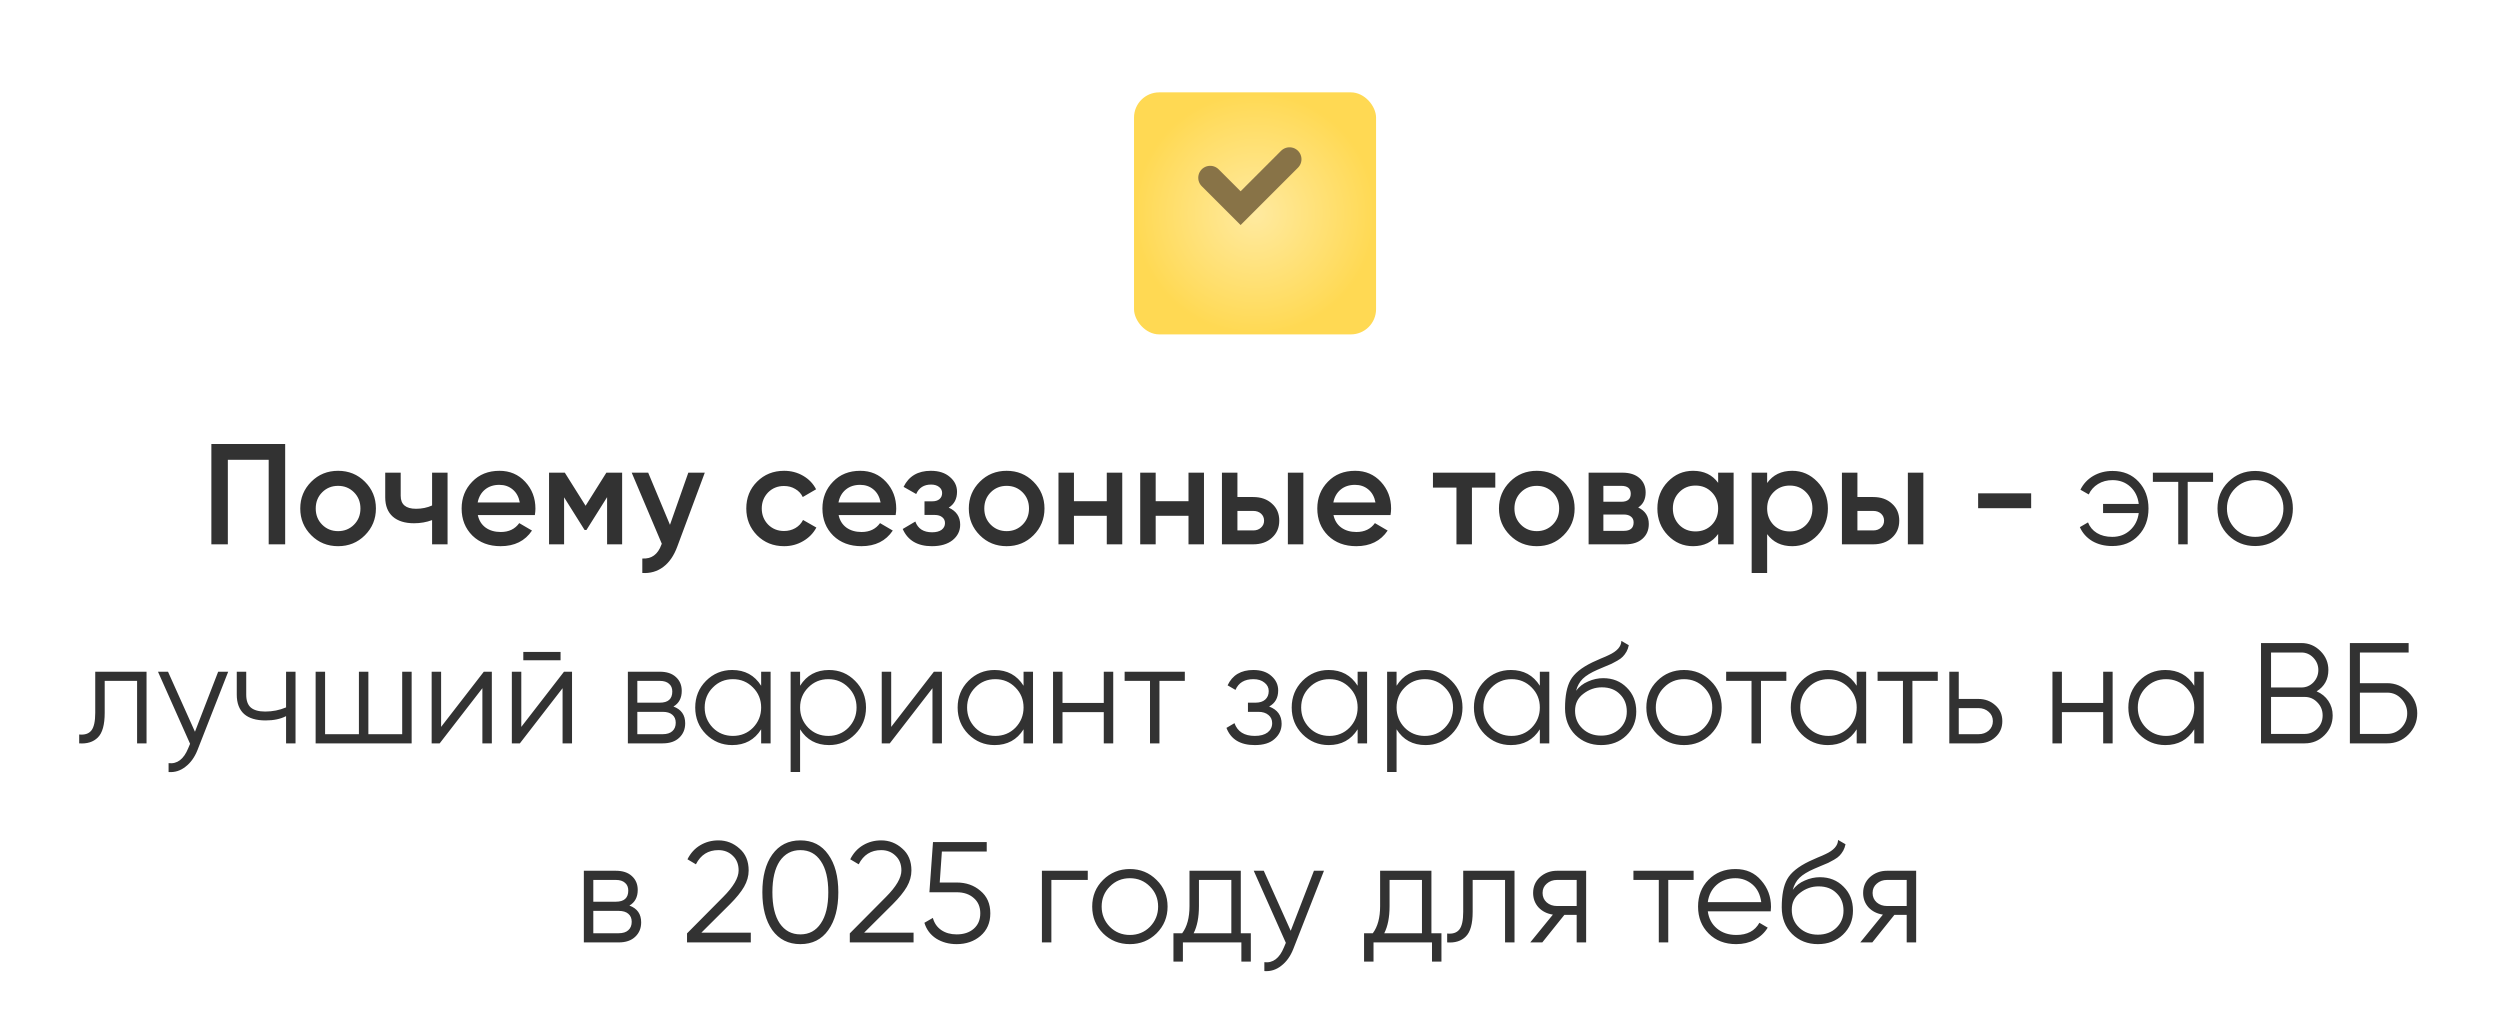 <?xml version="1.0" encoding="UTF-8"?> <svg xmlns="http://www.w3.org/2000/svg" width="314" height="127" viewBox="0 0 314 127" fill="none"><path d="M26.547 55.767H35.817V68.367H33.747V57.747H28.617V68.367H26.547V55.767ZM45.83 67.233C44.918 68.145 43.796 68.601 42.464 68.601C41.132 68.601 40.01 68.145 39.098 67.233C38.174 66.309 37.712 65.187 37.712 63.867C37.712 62.547 38.174 61.425 39.098 60.501C40.01 59.589 41.132 59.133 42.464 59.133C43.796 59.133 44.918 59.589 45.83 60.501C46.754 61.425 47.216 62.547 47.216 63.867C47.216 65.187 46.754 66.309 45.83 67.233ZM39.656 63.867C39.656 64.683 39.926 65.361 40.466 65.901C41.006 66.441 41.672 66.711 42.464 66.711C43.256 66.711 43.922 66.441 44.462 65.901C45.002 65.361 45.272 64.683 45.272 63.867C45.272 63.051 45.002 62.373 44.462 61.833C43.922 61.293 43.256 61.023 42.464 61.023C41.672 61.023 41.006 61.293 40.466 61.833C39.926 62.373 39.656 63.051 39.656 63.867ZM54.27 63.489V59.367H56.214V68.367H54.27V65.325C53.562 65.589 52.806 65.721 52.002 65.721C50.862 65.721 49.974 65.445 49.338 64.893C48.702 64.329 48.384 63.519 48.384 62.463V59.367H50.328V62.283C50.328 63.363 50.97 63.903 52.254 63.903C52.986 63.903 53.658 63.765 54.27 63.489ZM67.178 64.695H60.014C60.158 65.367 60.482 65.889 60.986 66.261C61.502 66.633 62.138 66.819 62.894 66.819C63.914 66.819 64.688 66.447 65.216 65.703L66.818 66.639C65.942 67.947 64.628 68.601 62.876 68.601C61.424 68.601 60.242 68.157 59.33 67.269C58.43 66.369 57.98 65.235 57.98 63.867C57.98 62.535 58.424 61.413 59.312 60.501C60.188 59.589 61.328 59.133 62.732 59.133C64.04 59.133 65.12 59.595 65.972 60.519C66.824 61.443 67.25 62.565 67.25 63.885C67.25 64.125 67.226 64.395 67.178 64.695ZM59.996 63.111H65.288C65.156 62.403 64.856 61.857 64.388 61.473C63.932 61.089 63.374 60.897 62.714 60.897C61.994 60.897 61.394 61.095 60.914 61.491C60.434 61.887 60.128 62.427 59.996 63.111ZM76.16 59.367H78.14V68.367H76.25V62.445L73.658 66.567H73.424L70.85 62.463V68.367H68.96V59.367H70.94L73.55 63.525L76.16 59.367ZM84.148 65.919L86.452 59.367H88.522L85.066 68.655C84.646 69.795 84.058 70.647 83.302 71.211C82.546 71.775 81.67 72.027 80.674 71.967V70.149C81.826 70.221 82.624 69.645 83.068 68.421L83.122 68.295L79.342 59.367H81.412L84.148 65.919ZM98.486 68.601C97.129 68.601 95.996 68.145 95.084 67.233C94.183 66.309 93.734 65.187 93.734 63.867C93.734 62.523 94.183 61.401 95.084 60.501C95.996 59.589 97.129 59.133 98.486 59.133C99.362 59.133 100.16 59.343 100.88 59.763C101.6 60.183 102.14 60.747 102.5 61.455L100.826 62.427C100.622 61.995 100.31 61.659 99.889 61.419C99.481 61.167 99.007 61.041 98.468 61.041C97.675 61.041 97.01 61.311 96.469 61.851C95.942 62.403 95.677 63.075 95.677 63.867C95.677 64.659 95.942 65.331 96.469 65.883C97.01 66.423 97.675 66.693 98.468 66.693C98.996 66.693 99.469 66.573 99.889 66.333C100.322 66.081 100.646 65.739 100.862 65.307L102.536 66.261C102.152 66.981 101.594 67.551 100.862 67.971C100.142 68.391 99.35 68.601 98.486 68.601ZM112.494 64.695H105.33C105.474 65.367 105.798 65.889 106.302 66.261C106.818 66.633 107.454 66.819 108.21 66.819C109.23 66.819 110.004 66.447 110.532 65.703L112.134 66.639C111.258 67.947 109.944 68.601 108.192 68.601C106.74 68.601 105.558 68.157 104.646 67.269C103.746 66.369 103.296 65.235 103.296 63.867C103.296 62.535 103.74 61.413 104.628 60.501C105.504 59.589 106.644 59.133 108.048 59.133C109.356 59.133 110.436 59.595 111.288 60.519C112.14 61.443 112.566 62.565 112.566 63.885C112.566 64.125 112.542 64.395 112.494 64.695ZM105.312 63.111H110.604C110.472 62.403 110.172 61.857 109.704 61.473C109.248 61.089 108.69 60.897 108.03 60.897C107.31 60.897 106.71 61.095 106.23 61.491C105.75 61.887 105.444 62.427 105.312 63.111ZM119.159 63.759C120.119 64.191 120.599 64.905 120.599 65.901C120.599 66.681 120.281 67.329 119.645 67.845C119.009 68.349 118.145 68.601 117.053 68.601C115.241 68.601 114.017 67.881 113.381 66.441L114.965 65.505C115.289 66.405 115.991 66.855 117.071 66.855C117.575 66.855 117.971 66.753 118.259 66.549C118.547 66.333 118.691 66.051 118.691 65.703C118.691 65.391 118.577 65.145 118.349 64.965C118.121 64.773 117.803 64.677 117.395 64.677H116.117V62.967H117.071C117.467 62.967 117.773 62.877 117.989 62.697C118.217 62.505 118.331 62.247 118.331 61.923C118.331 61.611 118.205 61.359 117.953 61.167C117.701 60.963 117.365 60.861 116.945 60.861C116.045 60.861 115.421 61.257 115.073 62.049L113.489 61.149C114.149 59.805 115.289 59.133 116.909 59.133C117.917 59.133 118.715 59.391 119.303 59.907C119.903 60.411 120.203 61.029 120.203 61.761C120.203 62.661 119.855 63.327 119.159 63.759ZM129.801 67.233C128.889 68.145 127.767 68.601 126.435 68.601C125.103 68.601 123.981 68.145 123.069 67.233C122.145 66.309 121.683 65.187 121.683 63.867C121.683 62.547 122.145 61.425 123.069 60.501C123.981 59.589 125.103 59.133 126.435 59.133C127.767 59.133 128.889 59.589 129.801 60.501C130.725 61.425 131.187 62.547 131.187 63.867C131.187 65.187 130.725 66.309 129.801 67.233ZM123.627 63.867C123.627 64.683 123.897 65.361 124.437 65.901C124.977 66.441 125.643 66.711 126.435 66.711C127.227 66.711 127.893 66.441 128.433 65.901C128.973 65.361 129.243 64.683 129.243 63.867C129.243 63.051 128.973 62.373 128.433 61.833C127.893 61.293 127.227 61.023 126.435 61.023C125.643 61.023 124.977 61.293 124.437 61.833C123.897 62.373 123.627 63.051 123.627 63.867ZM139.011 62.949V59.367H140.955V68.367H139.011V64.785H134.889V68.367H132.945V59.367H134.889V62.949H139.011ZM149.276 62.949V59.367H151.22V68.367H149.276V64.785H145.154V68.367H143.21V59.367H145.154V62.949H149.276ZM155.42 62.427H157.4C158.372 62.427 159.158 62.703 159.758 63.255C160.37 63.795 160.676 64.509 160.676 65.397C160.676 66.273 160.37 66.987 159.758 67.539C159.158 68.091 158.372 68.367 157.4 68.367H153.476V59.367H155.42V62.427ZM161.756 68.367V59.367H163.7V68.367H161.756ZM155.42 66.621H157.418C157.802 66.621 158.12 66.507 158.372 66.279C158.636 66.051 158.768 65.757 158.768 65.397C158.768 65.037 158.642 64.743 158.39 64.515C158.138 64.287 157.814 64.173 157.418 64.173H155.42V66.621ZM174.65 64.695H167.486C167.63 65.367 167.954 65.889 168.458 66.261C168.974 66.633 169.61 66.819 170.366 66.819C171.386 66.819 172.16 66.447 172.688 65.703L174.29 66.639C173.414 67.947 172.1 68.601 170.348 68.601C168.896 68.601 167.714 68.157 166.802 67.269C165.902 66.369 165.452 65.235 165.452 63.867C165.452 62.535 165.896 61.413 166.784 60.501C167.66 59.589 168.8 59.133 170.204 59.133C171.512 59.133 172.592 59.595 173.444 60.519C174.296 61.443 174.722 62.565 174.722 63.885C174.722 64.125 174.698 64.395 174.65 64.695ZM167.468 63.111H172.76C172.628 62.403 172.328 61.857 171.86 61.473C171.404 61.089 170.846 60.897 170.186 60.897C169.466 60.897 168.866 61.095 168.386 61.491C167.906 61.887 167.6 62.427 167.468 63.111ZM179.979 59.367H187.809V61.239H184.875V68.367H182.931V61.239H179.979V59.367ZM196.387 67.233C195.475 68.145 194.353 68.601 193.021 68.601C191.689 68.601 190.567 68.145 189.655 67.233C188.731 66.309 188.269 65.187 188.269 63.867C188.269 62.547 188.731 61.425 189.655 60.501C190.567 59.589 191.689 59.133 193.021 59.133C194.353 59.133 195.475 59.589 196.387 60.501C197.311 61.425 197.773 62.547 197.773 63.867C197.773 65.187 197.311 66.309 196.387 67.233ZM190.213 63.867C190.213 64.683 190.483 65.361 191.023 65.901C191.563 66.441 192.229 66.711 193.021 66.711C193.813 66.711 194.479 66.441 195.019 65.901C195.559 65.361 195.829 64.683 195.829 63.867C195.829 63.051 195.559 62.373 195.019 61.833C194.479 61.293 193.813 61.023 193.021 61.023C192.229 61.023 191.563 61.293 191.023 61.833C190.483 62.373 190.213 63.051 190.213 63.867ZM205.758 63.741C206.646 64.161 207.09 64.851 207.09 65.811C207.09 66.579 206.826 67.197 206.298 67.665C205.782 68.133 205.062 68.367 204.138 68.367H199.53V59.367H203.778C204.69 59.367 205.404 59.595 205.92 60.051C206.436 60.507 206.694 61.107 206.694 61.851C206.694 62.703 206.382 63.333 205.758 63.741ZM203.634 61.023H201.384V63.021H203.634C204.426 63.021 204.822 62.685 204.822 62.013C204.822 61.353 204.426 61.023 203.634 61.023ZM201.384 66.675H203.958C204.774 66.675 205.182 66.321 205.182 65.613C205.182 65.301 205.074 65.061 204.858 64.893C204.642 64.713 204.342 64.623 203.958 64.623H201.384V66.675ZM215.799 60.645V59.367H217.743V68.367H215.799V67.071C215.067 68.091 214.017 68.601 212.649 68.601C211.413 68.601 210.357 68.145 209.481 67.233C208.605 66.321 208.167 65.199 208.167 63.867C208.167 62.535 208.605 61.413 209.481 60.501C210.357 59.589 211.413 59.133 212.649 59.133C214.017 59.133 215.067 59.637 215.799 60.645ZM210.921 65.937C211.461 66.477 212.139 66.747 212.955 66.747C213.771 66.747 214.449 66.477 214.989 65.937C215.529 65.385 215.799 64.695 215.799 63.867C215.799 63.039 215.529 62.355 214.989 61.815C214.449 61.263 213.771 60.987 212.955 60.987C212.139 60.987 211.461 61.263 210.921 61.815C210.381 62.355 210.111 63.039 210.111 63.867C210.111 64.683 210.381 65.373 210.921 65.937ZM225.103 59.133C226.327 59.133 227.383 59.595 228.271 60.519C229.147 61.431 229.585 62.547 229.585 63.867C229.585 65.199 229.147 66.321 228.271 67.233C227.395 68.145 226.339 68.601 225.103 68.601C223.747 68.601 222.697 68.097 221.953 67.089V71.967H220.009V59.367H221.953V60.663C222.685 59.643 223.735 59.133 225.103 59.133ZM222.763 65.937C223.303 66.477 223.981 66.747 224.797 66.747C225.613 66.747 226.291 66.477 226.831 65.937C227.371 65.385 227.641 64.695 227.641 63.867C227.641 63.039 227.371 62.355 226.831 61.815C226.291 61.263 225.613 60.987 224.797 60.987C223.981 60.987 223.303 61.263 222.763 61.815C222.223 62.355 221.953 63.039 221.953 63.867C221.953 64.683 222.223 65.373 222.763 65.937ZM233.291 62.427H235.271C236.243 62.427 237.029 62.703 237.629 63.255C238.241 63.795 238.547 64.509 238.547 65.397C238.547 66.273 238.241 66.987 237.629 67.539C237.029 68.091 236.243 68.367 235.271 68.367H231.347V59.367H233.291V62.427ZM239.627 68.367V59.367H241.571V68.367H239.627ZM233.291 66.621H235.289C235.673 66.621 235.991 66.507 236.243 66.279C236.507 66.051 236.639 65.757 236.639 65.397C236.639 65.037 236.513 64.743 236.261 64.515C236.009 64.287 235.685 64.173 235.289 64.173H233.291V66.621ZM255.113 63.831H248.453V61.959H255.113V63.831ZM265.333 59.151C266.689 59.151 267.781 59.601 268.609 60.501C269.437 61.389 269.851 62.511 269.851 63.867C269.851 65.235 269.431 66.363 268.591 67.251C267.763 68.139 266.665 68.583 265.297 68.583C264.337 68.583 263.497 68.373 262.777 67.953C262.069 67.521 261.553 66.939 261.229 66.207L262.255 65.613C262.471 66.177 262.843 66.621 263.371 66.945C263.899 67.269 264.541 67.431 265.297 67.431C266.185 67.431 266.929 67.155 267.529 66.603C268.141 66.051 268.507 65.331 268.627 64.443H264.145V63.291H268.627C268.519 62.403 268.165 61.683 267.565 61.131C266.965 60.579 266.221 60.303 265.333 60.303C264.649 60.303 264.043 60.465 263.515 60.789C262.987 61.113 262.597 61.551 262.345 62.103L261.301 61.509C261.661 60.777 262.195 60.201 262.903 59.781C263.623 59.361 264.433 59.151 265.333 59.151ZM270.401 59.367H277.961V60.519H274.775V68.367H273.587V60.519H270.401V59.367ZM286.599 67.233C285.675 68.133 284.559 68.583 283.251 68.583C281.919 68.583 280.797 68.133 279.885 67.233C278.973 66.321 278.517 65.199 278.517 63.867C278.517 62.535 278.973 61.419 279.885 60.519C280.797 59.607 281.919 59.151 283.251 59.151C284.571 59.151 285.687 59.607 286.599 60.519C287.523 61.419 287.985 62.535 287.985 63.867C287.985 65.187 287.523 66.309 286.599 67.233ZM280.731 66.405C281.415 67.089 282.255 67.431 283.251 67.431C284.247 67.431 285.087 67.089 285.771 66.405C286.455 65.697 286.797 64.851 286.797 63.867C286.797 62.871 286.455 62.031 285.771 61.347C285.087 60.651 284.247 60.303 283.251 60.303C282.255 60.303 281.415 60.651 280.731 61.347C280.047 62.031 279.705 62.871 279.705 63.867C279.705 64.851 280.047 65.697 280.731 66.405ZM11.962 84.367H18.406V93.367H17.218V85.519H13.15V89.533C13.15 91.033 12.862 92.065 12.286 92.629C11.722 93.193 10.942 93.439 9.946 93.367V92.251C10.642 92.323 11.152 92.155 11.476 91.747C11.8 91.339 11.962 90.601 11.962 89.533V84.367ZM24.486 91.909L27.402 84.367H28.662L24.81 94.195C24.45 95.107 23.946 95.809 23.298 96.301C22.662 96.805 21.954 97.027 21.174 96.967V95.851C22.254 95.983 23.076 95.359 23.64 93.979L23.874 93.421L19.842 84.367H21.102L24.486 91.909ZM35.93 88.849V84.367H37.118V93.367H35.93V89.947C35.234 90.307 34.376 90.487 33.356 90.487C32.168 90.487 31.268 90.217 30.656 89.677C30.044 89.125 29.738 88.315 29.738 87.247V84.367H30.926V87.247C30.926 87.991 31.118 88.531 31.502 88.867C31.898 89.203 32.504 89.371 33.32 89.371C34.232 89.371 35.102 89.197 35.93 88.849ZM50.515 92.215V84.367H51.703V93.367H39.643V84.367H40.831V92.215H45.079V84.367H46.267V92.215H50.515ZM55.403 91.297L60.767 84.367H61.775V93.367H60.587V86.437L55.223 93.367H54.215V84.367H55.403V91.297ZM70.407 82.927H65.727V81.883H70.407V82.927ZM65.475 91.297L70.839 84.367H71.847V93.367H70.659V86.437L65.295 93.367H64.287V84.367H65.475V91.297ZM84.584 88.741C85.568 89.101 86.06 89.803 86.06 90.847C86.06 91.591 85.808 92.197 85.304 92.665C84.812 93.133 84.122 93.367 83.234 93.367H78.86V84.367H82.874C83.738 84.367 84.41 84.589 84.89 85.033C85.382 85.477 85.628 86.059 85.628 86.779C85.628 87.679 85.28 88.333 84.584 88.741ZM82.874 85.519H80.048V88.255H82.874C83.918 88.255 84.44 87.787 84.44 86.851C84.44 86.431 84.302 86.107 84.026 85.879C83.762 85.639 83.378 85.519 82.874 85.519ZM80.048 92.215H83.234C83.762 92.215 84.164 92.089 84.44 91.837C84.728 91.585 84.872 91.231 84.872 90.775C84.872 90.343 84.728 90.007 84.44 89.767C84.164 89.527 83.762 89.407 83.234 89.407H80.048V92.215ZM95.6 86.131V84.367H96.788V93.367H95.6V91.603C94.772 92.923 93.56 93.583 91.964 93.583C90.68 93.583 89.582 93.127 88.67 92.215C87.77 91.303 87.32 90.187 87.32 88.867C87.32 87.547 87.77 86.431 88.67 85.519C89.582 84.607 90.68 84.151 91.964 84.151C93.56 84.151 94.772 84.811 95.6 86.131ZM89.534 91.405C90.218 92.089 91.058 92.431 92.054 92.431C93.05 92.431 93.89 92.089 94.574 91.405C95.258 90.697 95.6 89.851 95.6 88.867C95.6 87.871 95.258 87.031 94.574 86.347C93.89 85.651 93.05 85.303 92.054 85.303C91.058 85.303 90.218 85.651 89.534 86.347C88.85 87.031 88.508 87.871 88.508 88.867C88.508 89.851 88.85 90.697 89.534 91.405ZM104.127 84.151C105.411 84.151 106.503 84.607 107.403 85.519C108.315 86.431 108.771 87.547 108.771 88.867C108.771 90.187 108.315 91.303 107.403 92.215C106.503 93.127 105.411 93.583 104.127 93.583C102.531 93.583 101.319 92.923 100.491 91.603V96.967H99.303V84.367H100.491V86.131C101.319 84.811 102.531 84.151 104.127 84.151ZM101.517 91.405C102.201 92.089 103.041 92.431 104.037 92.431C105.033 92.431 105.873 92.089 106.557 91.405C107.241 90.697 107.583 89.851 107.583 88.867C107.583 87.871 107.241 87.031 106.557 86.347C105.873 85.651 105.033 85.303 104.037 85.303C103.041 85.303 102.201 85.651 101.517 86.347C100.833 87.031 100.491 87.871 100.491 88.867C100.491 89.851 100.833 90.697 101.517 91.405ZM111.934 91.297L117.298 84.367H118.306V93.367H117.118V86.437L111.754 93.367H110.746V84.367H111.934V91.297ZM128.559 86.131V84.367H129.747V93.367H128.559V91.603C127.731 92.923 126.519 93.583 124.923 93.583C123.639 93.583 122.541 93.127 121.629 92.215C120.729 91.303 120.279 90.187 120.279 88.867C120.279 87.547 120.729 86.431 121.629 85.519C122.541 84.607 123.639 84.151 124.923 84.151C126.519 84.151 127.731 84.811 128.559 86.131ZM122.493 91.405C123.177 92.089 124.017 92.431 125.013 92.431C126.009 92.431 126.849 92.089 127.533 91.405C128.217 90.697 128.559 89.851 128.559 88.867C128.559 87.871 128.217 87.031 127.533 86.347C126.849 85.651 126.009 85.303 125.013 85.303C124.017 85.303 123.177 85.651 122.493 86.347C121.809 87.031 121.467 87.871 121.467 88.867C121.467 89.851 121.809 90.697 122.493 91.405ZM138.634 88.291V84.367H139.822V93.367H138.634V89.443H133.45V93.367H132.262V84.367H133.45V88.291H138.634ZM141.254 84.367H148.814V85.519H145.628V93.367H144.44V85.519H141.254V84.367ZM159.406 88.741C160.45 89.137 160.972 89.857 160.972 90.901C160.972 91.657 160.678 92.293 160.09 92.809C159.526 93.325 158.698 93.583 157.606 93.583C155.782 93.583 154.594 92.863 154.042 91.423L155.05 90.829C155.434 91.897 156.286 92.431 157.606 92.431C158.29 92.431 158.824 92.287 159.208 91.999C159.592 91.699 159.784 91.309 159.784 90.829C159.784 90.397 159.628 90.055 159.316 89.803C159.004 89.539 158.584 89.407 158.056 89.407H156.742V88.255H157.696C158.212 88.255 158.614 88.129 158.902 87.877C159.202 87.613 159.352 87.253 159.352 86.797C159.352 86.365 159.172 86.011 158.812 85.735C158.464 85.447 158.002 85.303 157.426 85.303C156.31 85.303 155.56 85.753 155.176 86.653L154.186 86.077C154.786 84.793 155.866 84.151 157.426 84.151C158.386 84.151 159.142 84.403 159.694 84.907C160.258 85.399 160.54 86.005 160.54 86.725C160.54 87.649 160.162 88.321 159.406 88.741ZM170.518 86.131V84.367H171.706V93.367H170.518V91.603C169.69 92.923 168.478 93.583 166.882 93.583C165.598 93.583 164.5 93.127 163.588 92.215C162.688 91.303 162.238 90.187 162.238 88.867C162.238 87.547 162.688 86.431 163.588 85.519C164.5 84.607 165.598 84.151 166.882 84.151C168.478 84.151 169.69 84.811 170.518 86.131ZM164.452 91.405C165.136 92.089 165.976 92.431 166.972 92.431C167.968 92.431 168.808 92.089 169.492 91.405C170.176 90.697 170.518 89.851 170.518 88.867C170.518 87.871 170.176 87.031 169.492 86.347C168.808 85.651 167.968 85.303 166.972 85.303C165.976 85.303 165.136 85.651 164.452 86.347C163.768 87.031 163.426 87.871 163.426 88.867C163.426 89.851 163.768 90.697 164.452 91.405ZM179.045 84.151C180.329 84.151 181.421 84.607 182.321 85.519C183.233 86.431 183.689 87.547 183.689 88.867C183.689 90.187 183.233 91.303 182.321 92.215C181.421 93.127 180.329 93.583 179.045 93.583C177.449 93.583 176.237 92.923 175.409 91.603V96.967H174.221V84.367H175.409V86.131C176.237 84.811 177.449 84.151 179.045 84.151ZM176.435 91.405C177.119 92.089 177.959 92.431 178.955 92.431C179.951 92.431 180.791 92.089 181.475 91.405C182.159 90.697 182.501 89.851 182.501 88.867C182.501 87.871 182.159 87.031 181.475 86.347C180.791 85.651 179.951 85.303 178.955 85.303C177.959 85.303 177.119 85.651 176.435 86.347C175.751 87.031 175.409 87.871 175.409 88.867C175.409 89.851 175.751 90.697 176.435 91.405ZM193.404 86.131V84.367H194.592V93.367H193.404V91.603C192.576 92.923 191.364 93.583 189.768 93.583C188.484 93.583 187.386 93.127 186.474 92.215C185.574 91.303 185.124 90.187 185.124 88.867C185.124 87.547 185.574 86.431 186.474 85.519C187.386 84.607 188.484 84.151 189.768 84.151C191.364 84.151 192.576 84.811 193.404 86.131ZM187.338 91.405C188.022 92.089 188.862 92.431 189.858 92.431C190.854 92.431 191.694 92.089 192.378 91.405C193.062 90.697 193.404 89.851 193.404 88.867C193.404 87.871 193.062 87.031 192.378 86.347C191.694 85.651 190.854 85.303 189.858 85.303C188.862 85.303 188.022 85.651 187.338 86.347C186.654 87.031 186.312 87.871 186.312 88.867C186.312 89.851 186.654 90.697 187.338 91.405ZM201.104 93.583C199.82 93.583 198.74 93.157 197.864 92.305C197 91.441 196.568 90.325 196.568 88.957C196.568 87.421 196.796 86.245 197.252 85.429C197.708 84.601 198.632 83.851 200.024 83.179C200.468 82.975 200.816 82.819 201.068 82.711C201.488 82.543 201.818 82.399 202.058 82.279C203.102 81.799 203.63 81.205 203.642 80.497L204.578 81.037C204.518 81.337 204.422 81.607 204.29 81.847C204.134 82.111 203.978 82.321 203.822 82.477C203.678 82.633 203.45 82.801 203.138 82.981C202.934 83.101 202.688 83.233 202.4 83.377L201.5 83.755L200.654 84.115C199.826 84.475 199.208 84.853 198.8 85.249C198.404 85.633 198.122 86.137 197.954 86.761C198.338 86.245 198.842 85.855 199.466 85.591C200.09 85.315 200.72 85.177 201.356 85.177C202.556 85.177 203.546 85.573 204.326 86.365C205.118 87.145 205.514 88.147 205.514 89.371C205.514 90.583 205.094 91.591 204.254 92.395C203.426 93.187 202.376 93.583 201.104 93.583ZM198.764 91.513C199.388 92.101 200.168 92.395 201.104 92.395C202.04 92.395 202.808 92.113 203.408 91.549C204.02 90.973 204.326 90.247 204.326 89.371C204.326 88.483 204.038 87.757 203.462 87.193C202.898 86.617 202.142 86.329 201.194 86.329C200.342 86.329 199.568 86.599 198.872 87.139C198.176 87.655 197.828 88.363 197.828 89.263C197.828 90.175 198.14 90.925 198.764 91.513ZM214.863 92.233C213.939 93.133 212.823 93.583 211.515 93.583C210.183 93.583 209.061 93.133 208.149 92.233C207.237 91.321 206.781 90.199 206.781 88.867C206.781 87.535 207.237 86.419 208.149 85.519C209.061 84.607 210.183 84.151 211.515 84.151C212.835 84.151 213.951 84.607 214.863 85.519C215.787 86.419 216.249 87.535 216.249 88.867C216.249 90.187 215.787 91.309 214.863 92.233ZM208.995 91.405C209.679 92.089 210.519 92.431 211.515 92.431C212.511 92.431 213.351 92.089 214.035 91.405C214.719 90.697 215.061 89.851 215.061 88.867C215.061 87.871 214.719 87.031 214.035 86.347C213.351 85.651 212.511 85.303 211.515 85.303C210.519 85.303 209.679 85.651 208.995 86.347C208.311 87.031 207.969 87.871 207.969 88.867C207.969 89.851 208.311 90.697 208.995 91.405ZM216.805 84.367H224.365V85.519H221.179V93.367H219.991V85.519H216.805V84.367ZM233.201 86.131V84.367H234.389V93.367H233.201V91.603C232.373 92.923 231.161 93.583 229.565 93.583C228.281 93.583 227.183 93.127 226.271 92.215C225.371 91.303 224.921 90.187 224.921 88.867C224.921 87.547 225.371 86.431 226.271 85.519C227.183 84.607 228.281 84.151 229.565 84.151C231.161 84.151 232.373 84.811 233.201 86.131ZM227.135 91.405C227.819 92.089 228.659 92.431 229.655 92.431C230.651 92.431 231.491 92.089 232.175 91.405C232.859 90.697 233.201 89.851 233.201 88.867C233.201 87.871 232.859 87.031 232.175 86.347C231.491 85.651 230.651 85.303 229.655 85.303C228.659 85.303 227.819 85.651 227.135 86.347C226.451 87.031 226.109 87.871 226.109 88.867C226.109 89.851 226.451 90.697 227.135 91.405ZM235.825 84.367H243.385V85.519H240.199V93.367H239.011V85.519H235.825V84.367ZM246.02 87.787H248.486C249.314 87.787 250.022 88.051 250.61 88.579C251.198 89.095 251.492 89.761 251.492 90.577C251.492 91.405 251.198 92.077 250.61 92.593C250.046 93.109 249.338 93.367 248.486 93.367H244.832V84.367H246.02V87.787ZM246.02 92.215H248.486C249.002 92.215 249.434 92.065 249.782 91.765C250.13 91.453 250.304 91.057 250.304 90.577C250.304 90.097 250.13 89.707 249.782 89.407C249.434 89.095 249.002 88.939 248.486 88.939H246.02V92.215ZM264.159 88.291V84.367H265.347V93.367H264.159V89.443H258.975V93.367H257.787V84.367H258.975V88.291H264.159ZM275.6 86.131V84.367H276.788V93.367H275.6V91.603C274.772 92.923 273.56 93.583 271.964 93.583C270.68 93.583 269.582 93.127 268.67 92.215C267.77 91.303 267.32 90.187 267.32 88.867C267.32 87.547 267.77 86.431 268.67 85.519C269.582 84.607 270.68 84.151 271.964 84.151C273.56 84.151 274.772 84.811 275.6 86.131ZM269.534 91.405C270.218 92.089 271.058 92.431 272.054 92.431C273.05 92.431 273.89 92.089 274.574 91.405C275.258 90.697 275.6 89.851 275.6 88.867C275.6 87.871 275.258 87.031 274.574 86.347C273.89 85.651 273.05 85.303 272.054 85.303C271.058 85.303 270.218 85.651 269.534 86.347C268.85 87.031 268.508 87.871 268.508 88.867C268.508 89.851 268.85 90.697 269.534 91.405ZM290.967 86.833C291.591 87.097 292.083 87.499 292.443 88.039C292.803 88.579 292.983 89.185 292.983 89.857C292.983 90.829 292.641 91.657 291.957 92.341C291.273 93.025 290.445 93.367 289.473 93.367H283.983V80.767H289.059C289.983 80.767 290.781 81.103 291.453 81.775C292.113 82.435 292.443 83.227 292.443 84.151C292.443 85.327 291.951 86.221 290.967 86.833ZM289.059 81.955H285.243V86.347H289.059C289.635 86.347 290.133 86.137 290.553 85.717C290.973 85.273 291.183 84.751 291.183 84.151C291.183 83.563 290.973 83.047 290.553 82.603C290.133 82.171 289.635 81.955 289.059 81.955ZM285.243 92.179H289.473C290.097 92.179 290.625 91.957 291.057 91.513C291.501 91.069 291.723 90.517 291.723 89.857C291.723 89.209 291.501 88.663 291.057 88.219C290.625 87.763 290.097 87.535 289.473 87.535H285.243V92.179ZM296.405 85.807H299.825C300.857 85.807 301.745 86.179 302.489 86.923C303.233 87.667 303.605 88.555 303.605 89.587C303.605 90.631 303.233 91.525 302.489 92.269C301.757 93.001 300.869 93.367 299.825 93.367H295.145V80.767H302.525V81.955H296.405V85.807ZM296.405 92.179H299.825C300.521 92.179 301.115 91.927 301.607 91.423C302.099 90.907 302.345 90.295 302.345 89.587C302.345 88.891 302.099 88.285 301.607 87.769C301.127 87.253 300.533 86.995 299.825 86.995H296.405V92.179ZM79.055 113.741C80.039 114.101 80.531 114.803 80.531 115.847C80.531 116.591 80.279 117.197 79.775 117.665C79.283 118.133 78.593 118.367 77.705 118.367H73.331V109.367H77.345C78.209 109.367 78.881 109.589 79.361 110.033C79.853 110.477 80.099 111.059 80.099 111.779C80.099 112.679 79.751 113.333 79.055 113.741ZM77.345 110.519H74.519V113.255H77.345C78.389 113.255 78.911 112.787 78.911 111.851C78.911 111.431 78.773 111.107 78.497 110.879C78.233 110.639 77.849 110.519 77.345 110.519ZM74.519 117.215H77.705C78.233 117.215 78.635 117.089 78.911 116.837C79.199 116.585 79.343 116.231 79.343 115.775C79.343 115.343 79.199 115.007 78.911 114.767C78.635 114.527 78.233 114.407 77.705 114.407H74.519V117.215ZM94.301 118.367H86.291V117.233L90.827 112.661C92.123 111.365 92.771 110.255 92.771 109.331C92.771 108.551 92.525 107.933 92.033 107.477C91.553 107.009 90.953 106.775 90.233 106.775C88.949 106.775 88.007 107.369 87.407 108.557L86.345 107.927C86.729 107.159 87.263 106.571 87.947 106.163C88.631 105.755 89.393 105.551 90.233 105.551C91.241 105.551 92.123 105.893 92.879 106.577C93.647 107.237 94.031 108.155 94.031 109.331C94.031 110.027 93.839 110.711 93.455 111.383C93.071 112.043 92.483 112.769 91.691 113.561L88.091 117.143H94.301V118.367ZM104.033 116.819C103.205 117.995 102.035 118.583 100.523 118.583C99.022 118.583 97.847 117.995 96.995 116.819C96.166 115.631 95.752 114.047 95.752 112.067C95.752 110.075 96.166 108.497 96.995 107.333C97.847 106.145 99.022 105.551 100.523 105.551C102.035 105.551 103.205 106.145 104.033 107.333C104.873 108.497 105.293 110.075 105.293 112.067C105.293 114.059 104.873 115.643 104.033 116.819ZM97.93 115.973C98.567 116.897 99.43 117.359 100.523 117.359C101.627 117.359 102.485 116.897 103.097 115.973C103.721 115.061 104.033 113.759 104.033 112.067C104.033 110.375 103.721 109.073 103.097 108.161C102.485 107.237 101.627 106.775 100.523 106.775C99.43 106.775 98.567 107.237 97.93 108.161C97.319 109.085 97.013 110.387 97.013 112.067C97.013 113.747 97.319 115.049 97.93 115.973ZM114.745 118.367H106.735V117.233L111.271 112.661C112.567 111.365 113.215 110.255 113.215 109.331C113.215 108.551 112.969 107.933 112.477 107.477C111.997 107.009 111.397 106.775 110.677 106.775C109.393 106.775 108.451 107.369 107.851 108.557L106.789 107.927C107.173 107.159 107.707 106.571 108.391 106.163C109.075 105.755 109.837 105.551 110.677 105.551C111.685 105.551 112.567 105.893 113.323 106.577C114.091 107.237 114.475 108.155 114.475 109.331C114.475 110.027 114.283 110.711 113.899 111.383C113.515 112.043 112.927 112.769 112.135 113.561L108.535 117.143H114.745V118.367ZM118.03 110.843H120.154C121.342 110.843 122.338 111.191 123.142 111.887C123.97 112.571 124.384 113.513 124.384 114.713C124.384 115.901 123.97 116.849 123.142 117.557C122.338 118.241 121.342 118.583 120.154 118.583C119.182 118.583 118.324 118.349 117.58 117.881C116.848 117.401 116.356 116.741 116.104 115.901L117.166 115.289C117.346 115.949 117.7 116.459 118.228 116.819C118.756 117.179 119.398 117.359 120.154 117.359C121.042 117.359 121.756 117.125 122.296 116.657C122.848 116.177 123.124 115.529 123.124 114.713C123.124 113.897 122.848 113.255 122.296 112.787C121.756 112.307 121.042 112.067 120.154 112.067H116.734L117.184 105.767H123.934V106.955H118.3L118.03 110.843ZM130.864 109.367H136.624V110.519H132.052V118.367H130.864V109.367ZM145.262 117.233C144.338 118.133 143.222 118.583 141.914 118.583C140.582 118.583 139.46 118.133 138.548 117.233C137.636 116.321 137.18 115.199 137.18 113.867C137.18 112.535 137.636 111.419 138.548 110.519C139.46 109.607 140.582 109.151 141.914 109.151C143.234 109.151 144.35 109.607 145.262 110.519C146.186 111.419 146.648 112.535 146.648 113.867C146.648 115.187 146.186 116.309 145.262 117.233ZM139.394 116.405C140.078 117.089 140.918 117.431 141.914 117.431C142.91 117.431 143.75 117.089 144.434 116.405C145.118 115.697 145.46 114.851 145.46 113.867C145.46 112.871 145.118 112.031 144.434 111.347C143.75 110.651 142.91 110.303 141.914 110.303C140.918 110.303 140.078 110.651 139.394 111.347C138.71 112.031 138.368 112.871 138.368 113.867C138.368 114.851 138.71 115.697 139.394 116.405ZM155.844 109.367V117.215H157.104V120.779H155.916V118.367H148.572V120.779H147.384V117.215H148.482C149.094 116.399 149.4 115.265 149.4 113.813V109.367H155.844ZM149.922 117.215H154.656V110.519H150.588V113.813C150.588 115.205 150.366 116.339 149.922 117.215ZM162.114 116.909L165.03 109.367H166.29L162.438 119.195C162.078 120.107 161.574 120.809 160.926 121.301C160.29 121.805 159.582 122.027 158.802 121.967V120.851C159.882 120.983 160.704 120.359 161.268 118.979L161.502 118.421L157.47 109.367H158.73L162.114 116.909ZM179.786 109.367V117.215H181.046V120.779H179.858V118.367H172.514V120.779H171.326V117.215H172.424C173.036 116.399 173.342 115.265 173.342 113.813V109.367H179.786ZM173.864 117.215H178.598V110.519H174.53V113.813C174.53 115.205 174.308 116.339 173.864 117.215ZM183.779 109.367H190.223V118.367H189.035V110.519H184.967V114.533C184.967 116.033 184.679 117.065 184.103 117.629C183.539 118.193 182.759 118.439 181.763 118.367V117.251C182.459 117.323 182.969 117.155 183.293 116.747C183.617 116.339 183.779 115.601 183.779 114.533V109.367ZM195.565 109.367H199.219V118.367H198.031V114.911H196.483L193.711 118.367H192.199L195.043 114.875C194.311 114.767 193.711 114.467 193.243 113.975C192.787 113.471 192.559 112.865 192.559 112.157C192.559 111.353 192.847 110.687 193.423 110.159C194.023 109.631 194.737 109.367 195.565 109.367ZM195.565 113.795H198.031V110.519H195.565C195.049 110.519 194.617 110.675 194.269 110.987C193.921 111.287 193.747 111.677 193.747 112.157C193.747 112.637 193.921 113.033 194.269 113.345C194.617 113.645 195.049 113.795 195.565 113.795ZM205.159 109.367H212.719V110.519H209.533V118.367H208.345V110.519H205.159V109.367ZM217.974 109.151C219.318 109.151 220.392 109.625 221.196 110.573C222.024 111.509 222.438 112.619 222.438 113.903C222.438 113.963 222.426 114.149 222.402 114.461H214.5C214.62 115.361 215.004 116.081 215.652 116.621C216.3 117.161 217.11 117.431 218.082 117.431C219.45 117.431 220.416 116.921 220.98 115.901L222.024 116.513C221.628 117.161 221.082 117.671 220.386 118.043C219.702 118.403 218.928 118.583 218.064 118.583C216.648 118.583 215.496 118.139 214.608 117.251C213.72 116.363 213.276 115.235 213.276 113.867C213.276 112.511 213.714 111.389 214.59 110.501C215.466 109.601 216.594 109.151 217.974 109.151ZM217.974 110.303C217.038 110.303 216.252 110.579 215.616 111.131C214.992 111.683 214.62 112.409 214.5 113.309H221.214C221.082 112.349 220.716 111.611 220.116 111.095C219.492 110.567 218.778 110.303 217.974 110.303ZM228.323 118.583C227.039 118.583 225.959 118.157 225.083 117.305C224.219 116.441 223.787 115.325 223.787 113.957C223.787 112.421 224.015 111.245 224.471 110.429C224.927 109.601 225.851 108.851 227.243 108.179C227.687 107.975 228.035 107.819 228.287 107.711C228.707 107.543 229.037 107.399 229.277 107.279C230.321 106.799 230.849 106.205 230.861 105.497L231.797 106.037C231.737 106.337 231.641 106.607 231.509 106.847C231.353 107.111 231.197 107.321 231.041 107.477C230.897 107.633 230.669 107.801 230.357 107.981C230.153 108.101 229.907 108.233 229.619 108.377L228.719 108.755L227.873 109.115C227.045 109.475 226.427 109.853 226.019 110.249C225.623 110.633 225.341 111.137 225.173 111.761C225.557 111.245 226.061 110.855 226.685 110.591C227.309 110.315 227.939 110.177 228.575 110.177C229.775 110.177 230.765 110.573 231.545 111.365C232.337 112.145 232.733 113.147 232.733 114.371C232.733 115.583 232.313 116.591 231.473 117.395C230.645 118.187 229.595 118.583 228.323 118.583ZM225.983 116.513C226.607 117.101 227.387 117.395 228.323 117.395C229.259 117.395 230.027 117.113 230.627 116.549C231.239 115.973 231.545 115.247 231.545 114.371C231.545 113.483 231.257 112.757 230.681 112.193C230.117 111.617 229.361 111.329 228.413 111.329C227.561 111.329 226.787 111.599 226.091 112.139C225.395 112.655 225.047 113.363 225.047 114.263C225.047 115.175 225.359 115.925 225.983 116.513ZM237.015 109.367H240.669V118.367H239.481V114.911H237.933L235.161 118.367H233.649L236.493 114.875C235.761 114.767 235.161 114.467 234.693 113.975C234.237 113.471 234.009 112.865 234.009 112.157C234.009 111.353 234.297 110.687 234.873 110.159C235.473 109.631 236.187 109.367 237.015 109.367ZM237.015 113.795H239.481V110.519H237.015C236.499 110.519 236.067 110.675 235.719 110.987C235.371 111.287 235.197 111.677 235.197 112.157C235.197 112.637 235.371 113.033 235.719 113.345C236.067 113.645 236.499 113.795 237.015 113.795Z" fill="#323232"></path><rect x="138" y="4" width="38" height="37.367" rx="3.167" fill="url(#paint0_radial_893_18)"></rect><g filter="url(#filter0_d_893_18)"><rect x="141.8" y="7.167" width="30.4" height="30.4" rx="3.167" fill="url(#paint1_radial_893_18)"></rect></g><path d="M152 22.326L155.82 26.146L161.966 20" stroke="#887347" stroke-width="3" stroke-linecap="round"></path><defs><filter id="filter0_d_893_18" x="131.034" y="0.2" width="53.2" height="53.2" filterUnits="userSpaceOnUse" color-interpolation-filters="sRGB"><feFlood flood-opacity="0" result="BackgroundImageFix"></feFlood><feColorMatrix in="SourceAlpha" type="matrix" values="0 0 0 0 0 0 0 0 0 0 0 0 0 0 0 0 0 0 127 0" result="hardAlpha"></feColorMatrix><feOffset dx="0.633" dy="4.433"></feOffset><feGaussianBlur stdDeviation="5.7"></feGaussianBlur><feComposite in2="hardAlpha" operator="out"></feComposite><feColorMatrix type="matrix" values="0 0 0 0 0.688 0 0 0 0 0.58 0 0 0 0 0.359 0 0 0 0.38 0"></feColorMatrix><feBlend mode="normal" in2="BackgroundImageFix" result="effect1_dropShadow_893_18"></feBlend><feBlend mode="normal" in="SourceGraphic" in2="effect1_dropShadow_893_18" result="shape"></feBlend></filter><radialGradient id="paint0_radial_893_18" cx="0" cy="0" r="1" gradientUnits="userSpaceOnUse" gradientTransform="translate(157 22.683) rotate(90) scale(18.683 19)"><stop stop-color="white"></stop><stop offset="1" stop-color="white"></stop></radialGradient><radialGradient id="paint1_radial_893_18" cx="0" cy="0" r="1" gradientUnits="userSpaceOnUse" gradientTransform="translate(157 22.366) rotate(90) scale(15.2)"><stop stop-color="#FFEAA0"></stop><stop offset="1" stop-color="#FFD953"></stop></radialGradient></defs></svg> 
